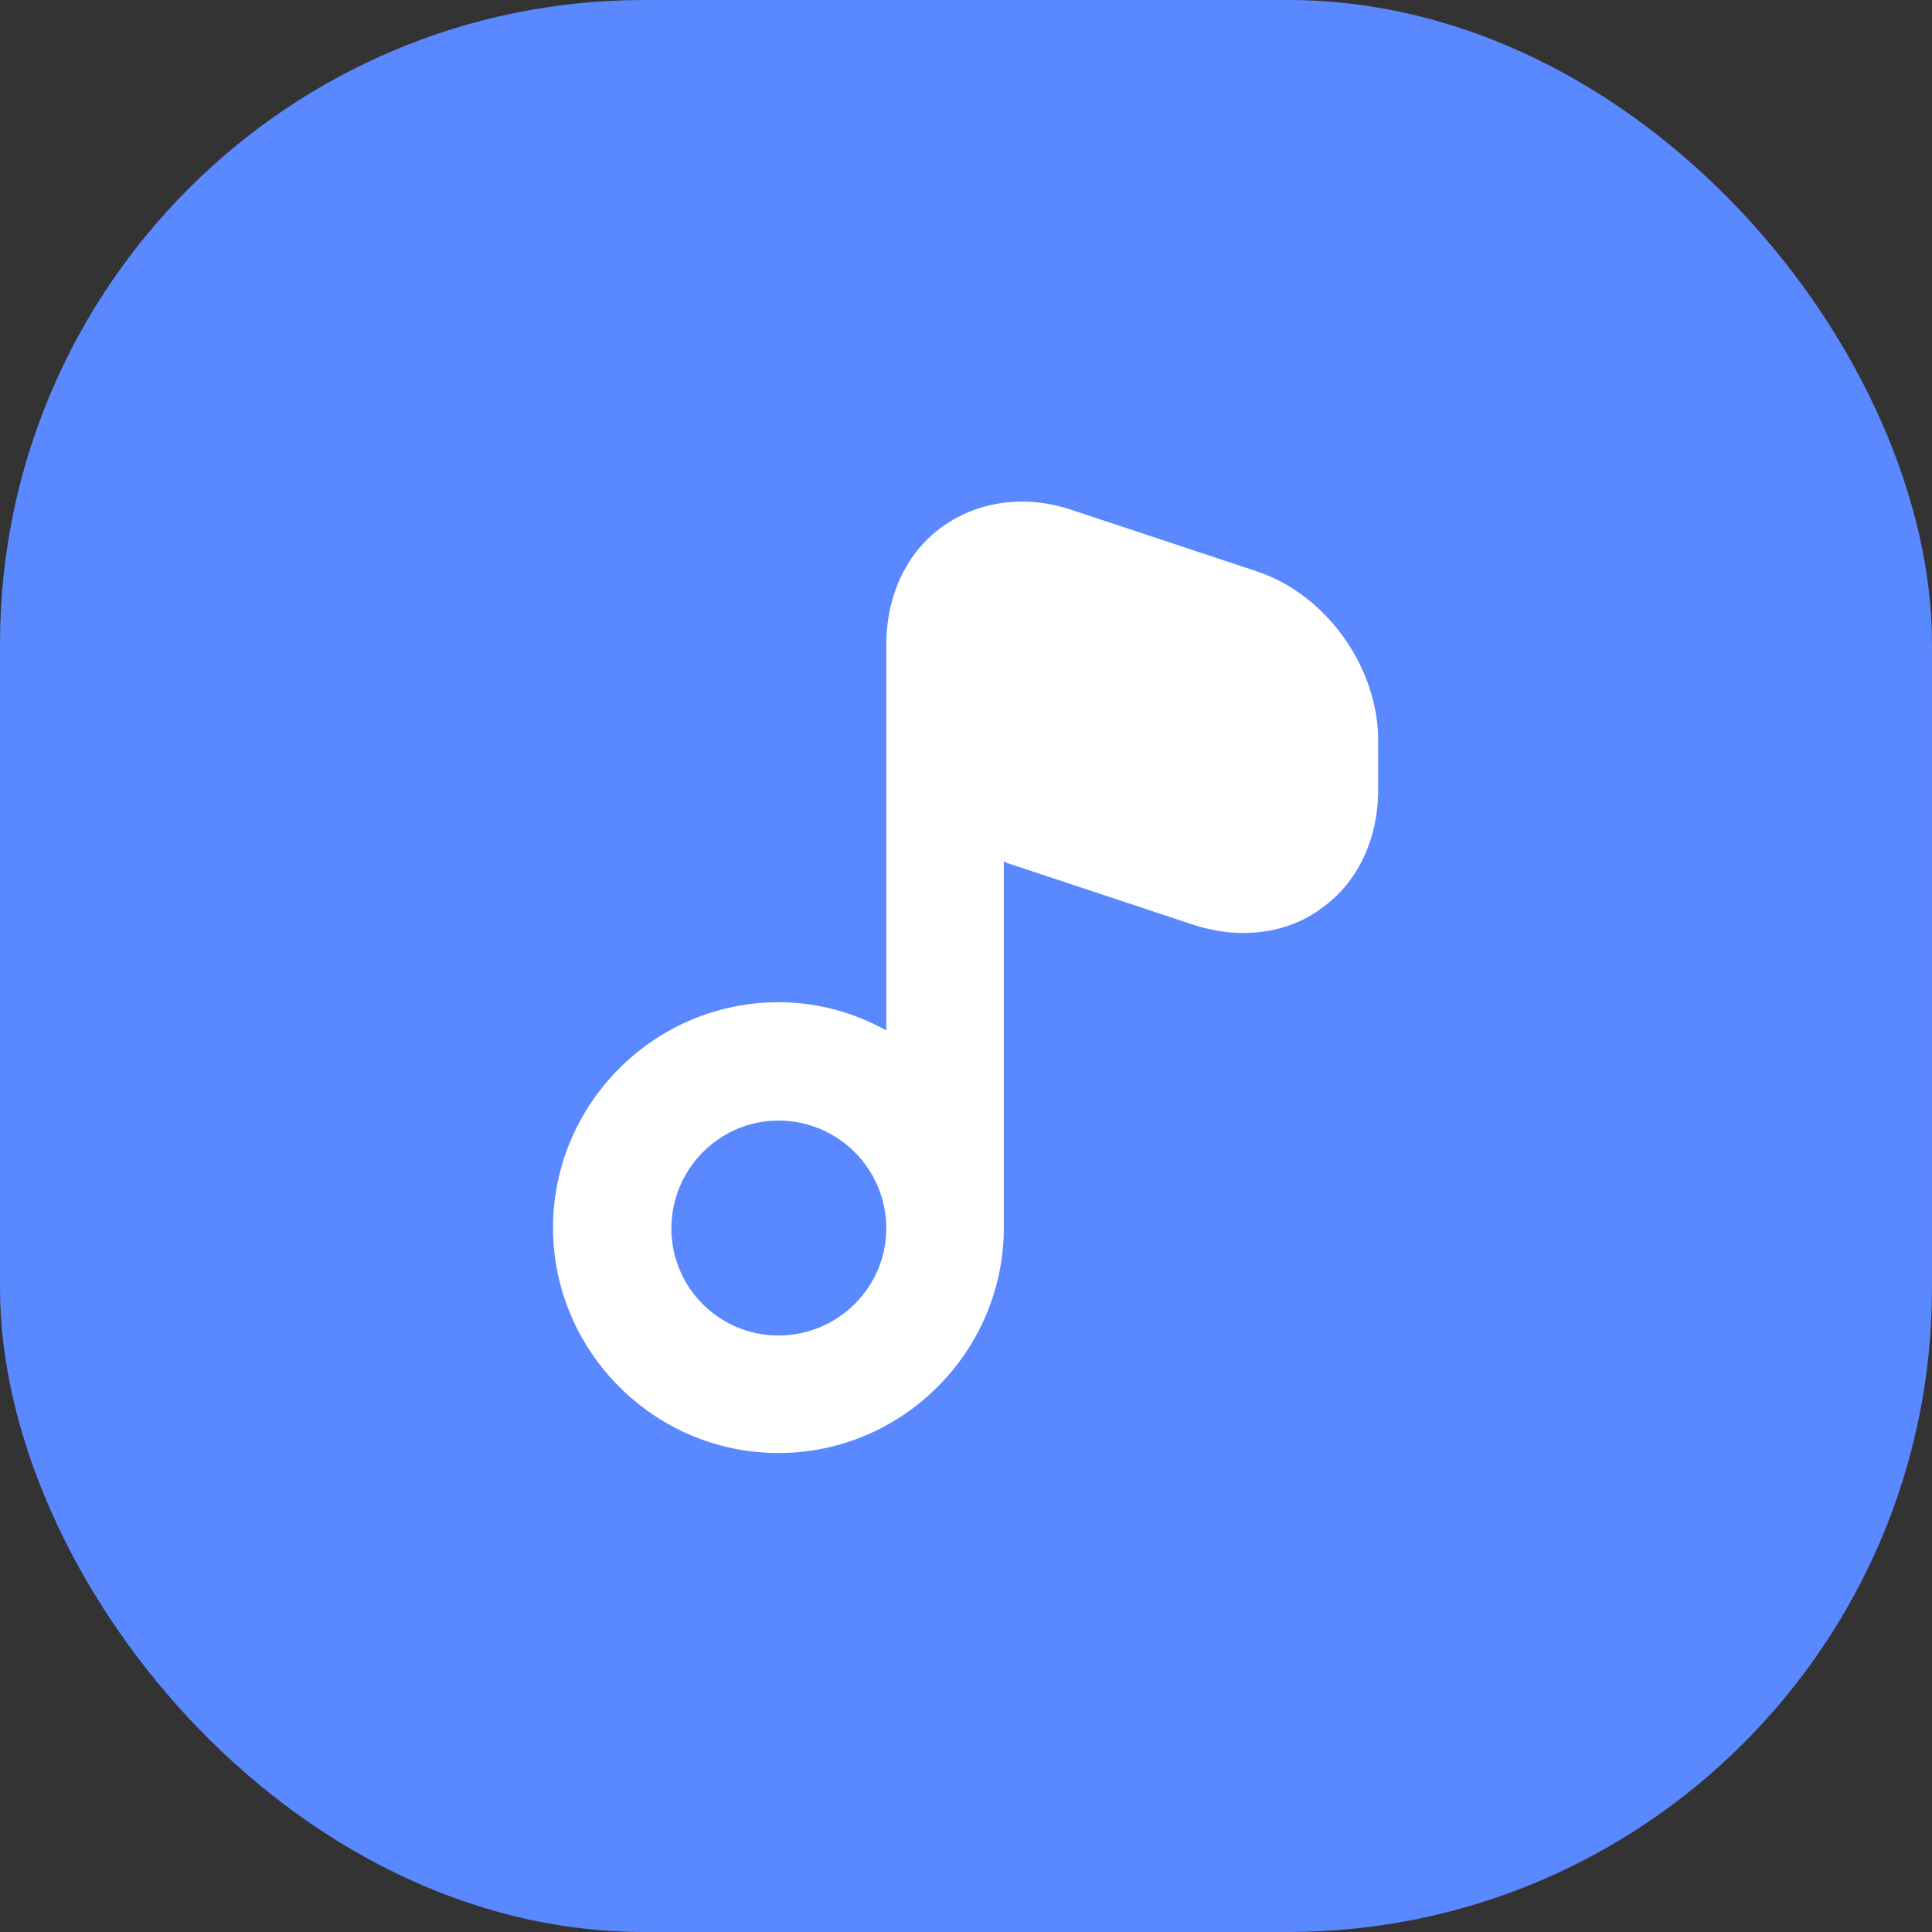 <svg width="24" height="24" viewBox="0 0 24 24" fill="none" xmlns="http://www.w3.org/2000/svg">
<rect x="0" y="0" width="24" height="24" fill="#333333" stroke="none"/>
<rect width="24" height="24" rx="8" fill="#5A88FF"/>
<path d="M15.62 7.1L13.33 6.34C12.75 6.14 12.16 6.22 11.71 6.54C11.26 6.86 11.01 7.4 11.01 8.01V8.62V12.8C10.61 12.58 10.16 12.45 9.67 12.45C8.13 12.45 6.87 13.71 6.87 15.25C6.87 16.79 8.13 18.05 9.67 18.05C11.21 18.05 12.47 16.79 12.47 15.25V10.7C12.48 10.71 12.5 10.71 12.51 10.72L14.8 11.48C15.01 11.55 15.23 11.59 15.44 11.59C15.8 11.59 16.14 11.49 16.42 11.28C16.87 10.96 17.12 10.42 17.12 9.81V9.2C17.12 8.29 16.48 7.39 15.62 7.1ZM9.67 16.59C8.93 16.59 8.34 15.99 8.34 15.26C8.34 14.52 8.94 13.92 9.67 13.92C10.41 13.92 11.01 14.52 11.01 15.26C11.01 15.99 10.41 16.59 9.67 16.59Z" fill="white"/>
</svg>
